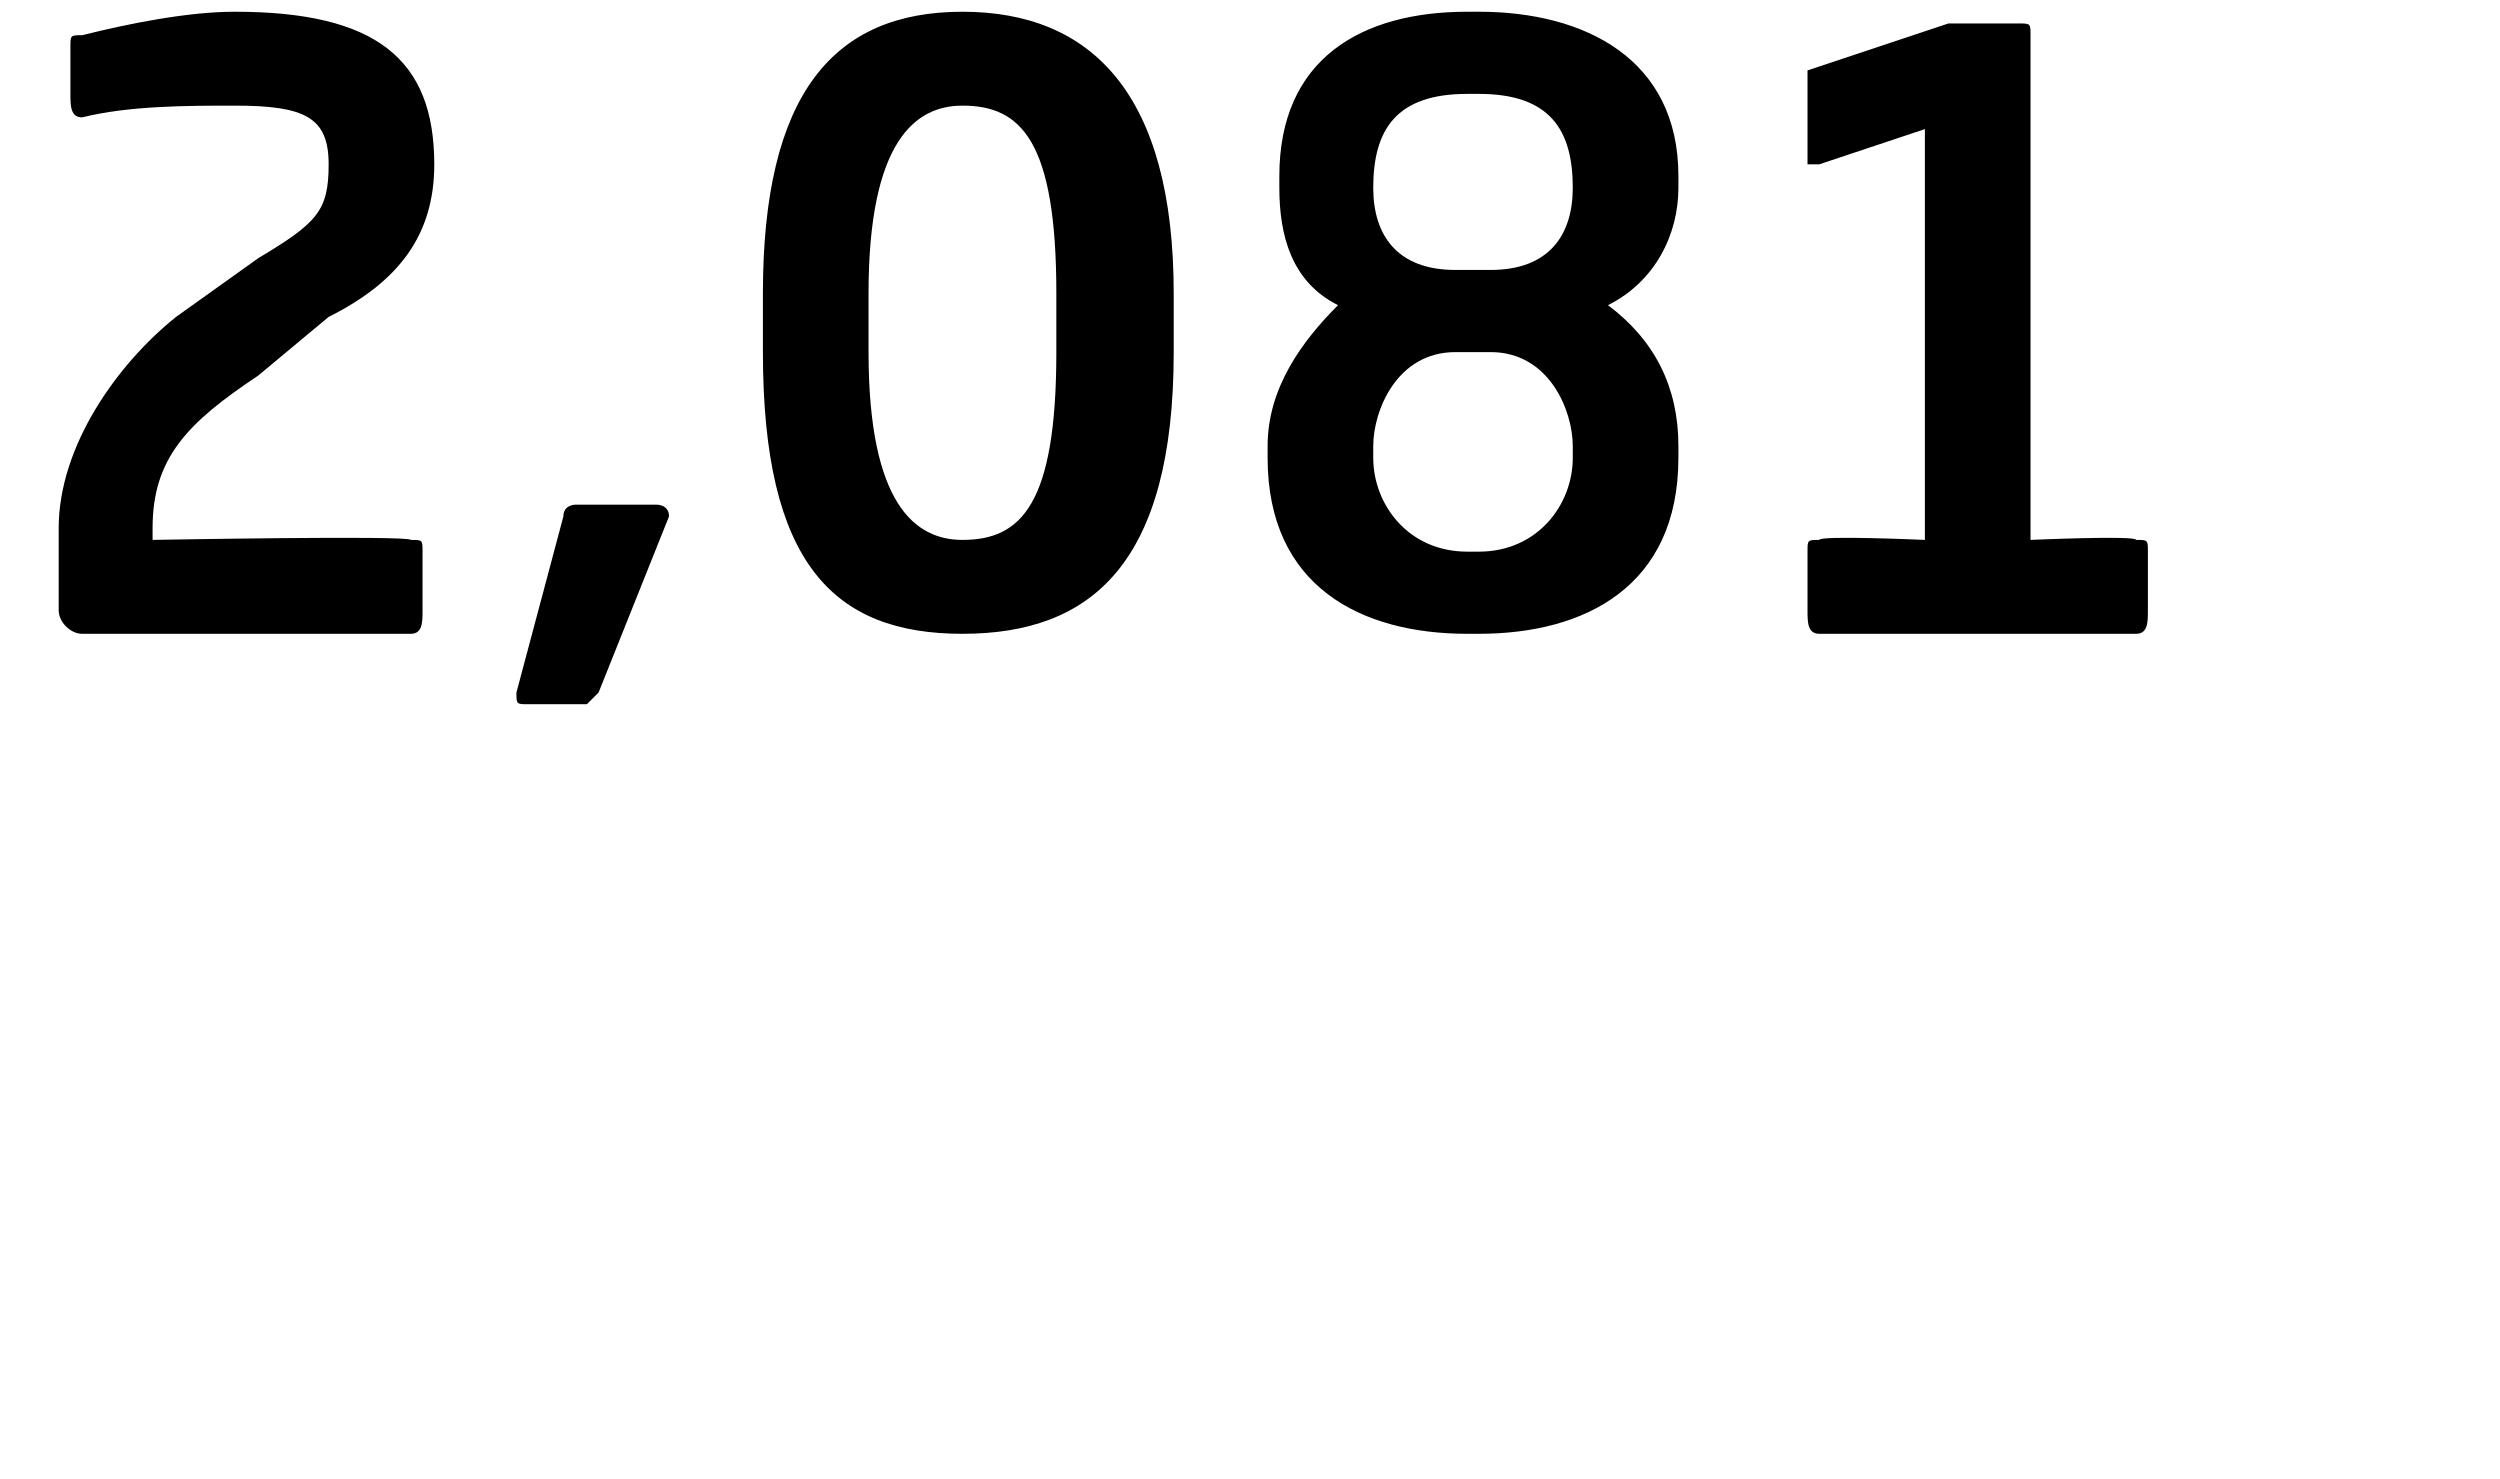 <?xml version="1.0" standalone="no"?><!DOCTYPE svg PUBLIC "-//W3C//DTD SVG 1.1//EN" "http://www.w3.org/Graphics/SVG/1.1/DTD/svg11.dtd"><svg xmlns="http://www.w3.org/2000/svg" version="1.1" width="21.3px" height="12.6px" viewBox="0 0 21.3 12.6"><desc>2,081</desc><defs/><g id="Polygon38831"><path d="m2.8 2.7l-.6.5c-.6.4-.9.7-.9 1.3v.1s2.19-.04 2.2 0c.1 0 .1 0 .1.1v.5c0 .1 0 .2-.1.2H.7c-.1 0-.2-.1-.2-.2v-.7c0-.7.5-1.4 1-1.8l.7-.5c.5-.3.6-.4.6-.8c0-.4-.2-.5-.8-.5c-.4 0-.9 0-1.3.1C.6 1 .6.9.6.8v-.4C.6.3.6.3.7.3C1.1.2 1.6.1 2 .1c1.2 0 1.7.4 1.7 1.3c0 .6-.3 1-.9 1.3zm2.9 1.7l-.6 1.5L5 6h-.5c-.1 0-.1 0-.1-.1l.4-1.5c0-.1.1-.1.1-.1h.7s.1 0 .1.1zm2.5 1c-1.1 0-1.7-.6-1.7-2.4v-.5C6.5.8 7.1.1 8.2.1C9.3.1 10 .8 10 2.5v.5c0 1.8-.7 2.4-1.8 2.4zM9 2.5C9 1.2 8.7.9 8.2.9c-.4 0-.8.3-.8 1.6v.5c0 1.3.4 1.6.8 1.6c.5 0 .8-.3.8-1.6v-.5zm3.6 2.9h-.1c-.9 0-1.7-.4-1.7-1.5v-.1c0-.5.3-.9.6-1.2c-.4-.2-.5-.6-.5-1v-.1c0-1 .7-1.4 1.6-1.4h.1c.9 0 1.7.4 1.7 1.4v.1c0 .4-.2.8-.6 1c.4.3.6.7.6 1.2v.1c0 1.1-.8 1.5-1.7 1.5zm.8-3.8c0-.5-.2-.8-.8-.8h-.1c-.6 0-.8.3-.8.8c0 .4.2.7.7.7h.3c.5 0 .7-.3.7-.7zm0 2.2c0-.3-.2-.8-.7-.8h-.3c-.5 0-.7.5-.7.8v.1c0 .4.3.8.8.8h.1c.5 0 .8-.4.8-.8v-.1zm2.1 1.6c-.1 0-.1-.1-.1-.2v-.5c0-.1 0-.1.1-.1c0-.04.9 0 .9 0V1.1l-.9.3h-.1v-.8l1.2-.4h.6c.1 0 .1 0 .1.1v4.3s.9-.04.9 0c.1 0 .1 0 .1.1v.5c0 .1 0 .2-.1.2h-2.7z" stroke="none" fill="#000"/></g></svg>